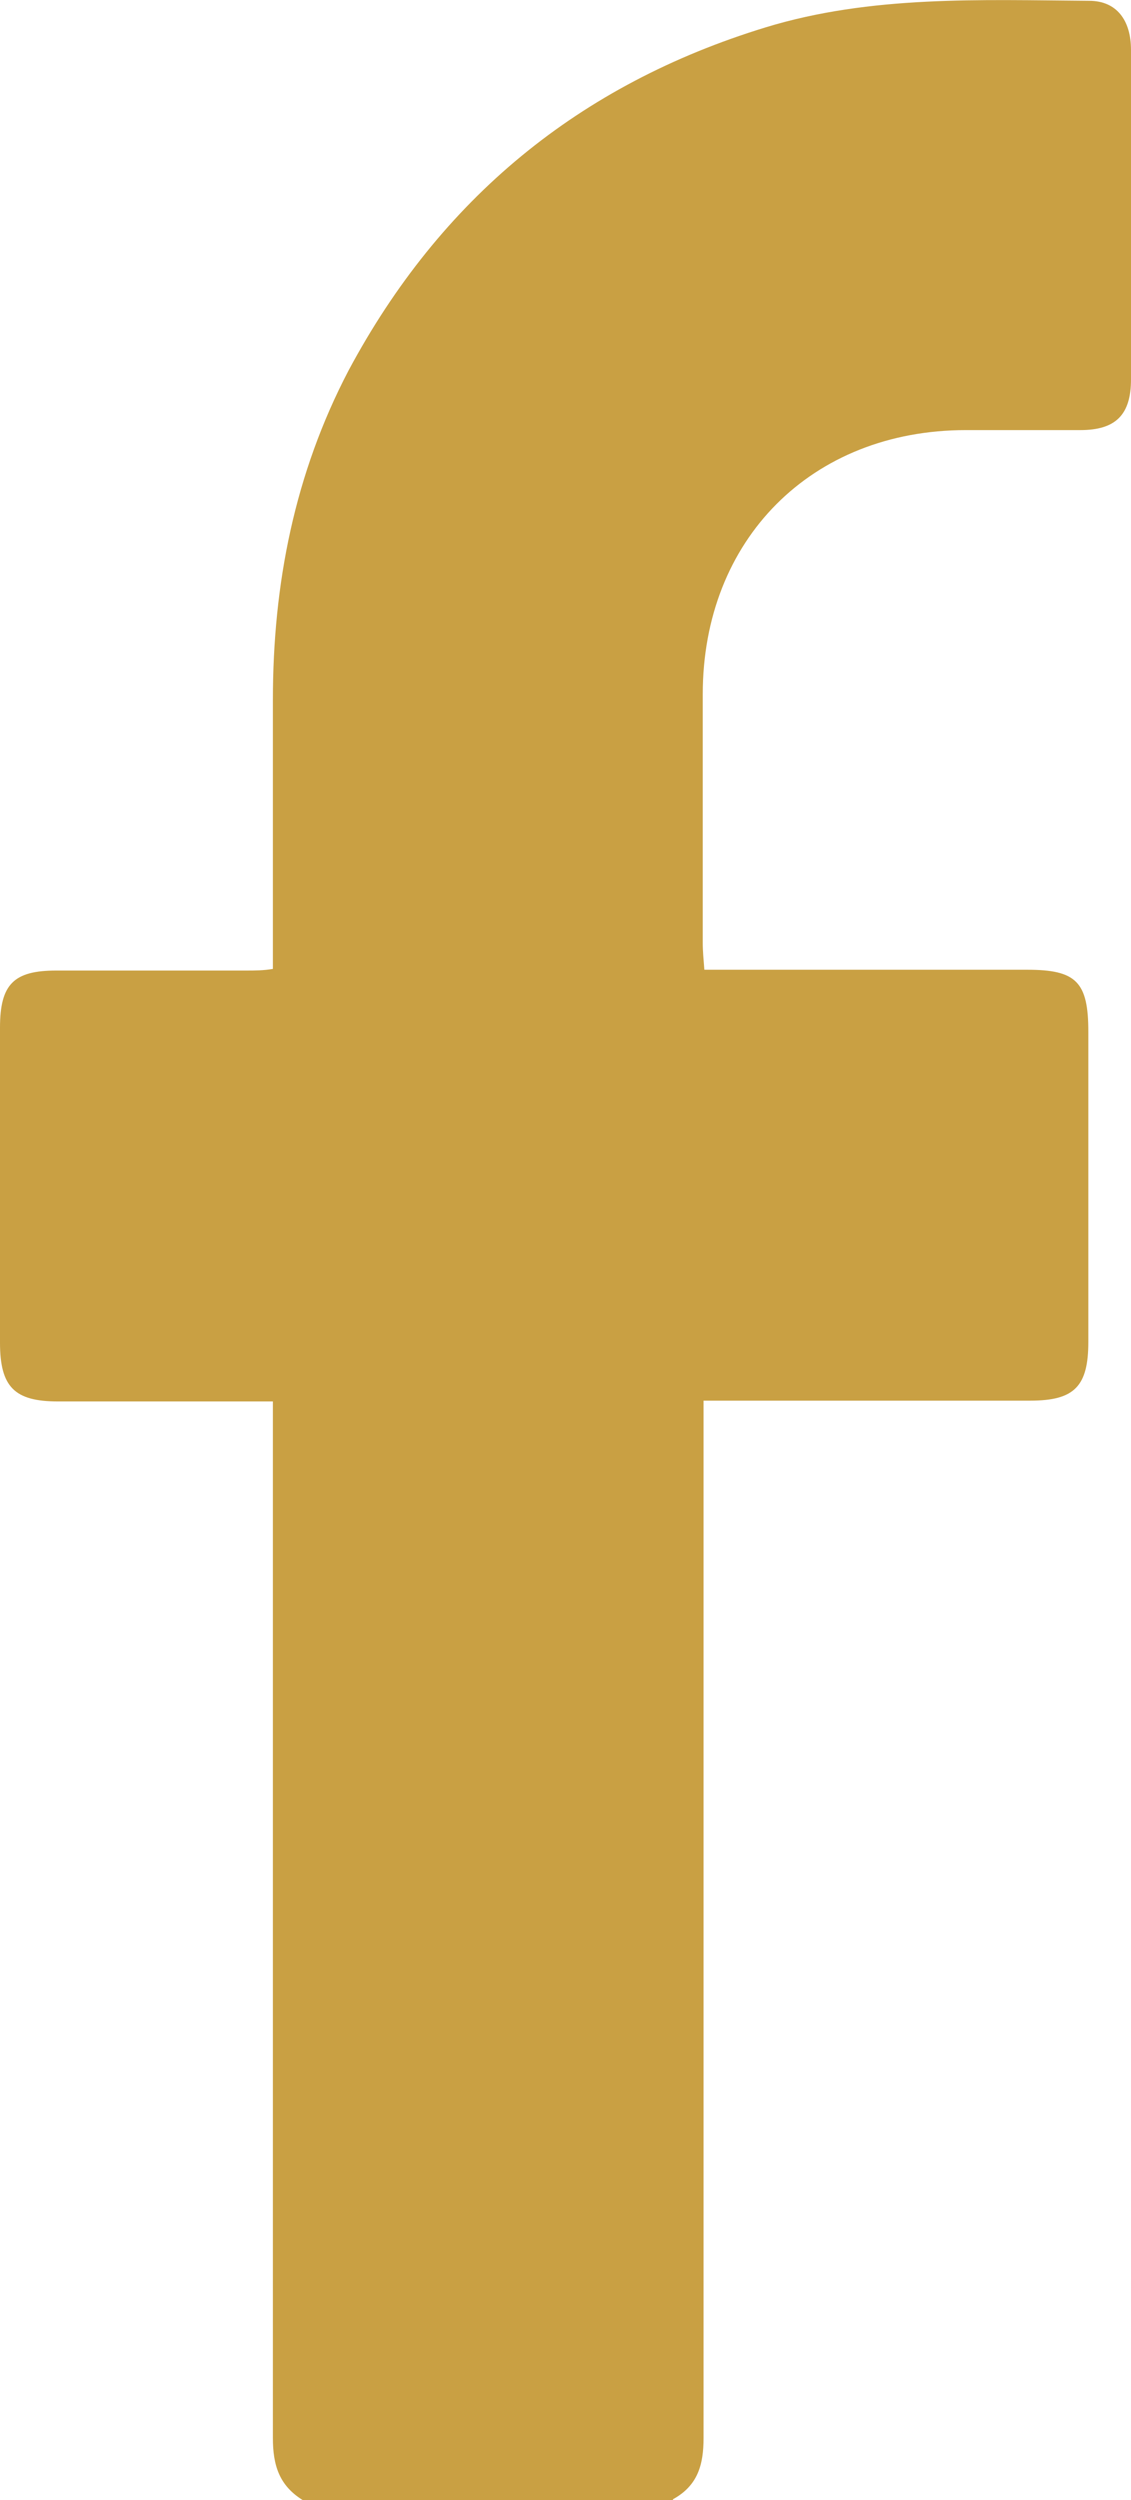 <?xml version="1.0" encoding="UTF-8"?><svg id="Capa_2" xmlns="http://www.w3.org/2000/svg" viewBox="0 0 14.05 31.04"><defs><style>.cls-1{fill:#c9a043;}</style></defs><g id="Capa_1-2"><path class="cls-1" d="m8.36,31.04H3.76c-.29-.18-.37-.43-.37-.77,0-4.17,0-8.34,0-12.51v-.36c-.92,0-1.8,0-2.67,0-.54,0-.72-.18-.72-.73,0-1.3,0-2.6,0-3.91,0-.54.17-.71.7-.71.79,0,1.57,0,2.36,0,.11,0,.21,0,.33-.02,0-1.14,0-2.24,0-3.34,0-1.44.27-2.81.94-4.09C5.47,2.47,7.19,1.05,9.51.34,10.82-.06,12.18,0,13.53.01c.34,0,.52.24.52.61,0,1.36,0,2.73,0,4.09,0,.44-.19.63-.63.63-.47,0-.95,0-1.42,0-1.92,0-3.27,1.36-3.27,3.28,0,1.03,0,2.06,0,3.09,0,.1.01.2.02.33h4.01c.61,0,.76.15.76.77,0,1.28,0,2.56,0,3.85,0,.55-.17.73-.72.73-1.24,0-2.48,0-3.72,0h-.34v.4c0,4.16,0,8.32,0,12.48,0,.33-.07.59-.38.76"/></g></svg>